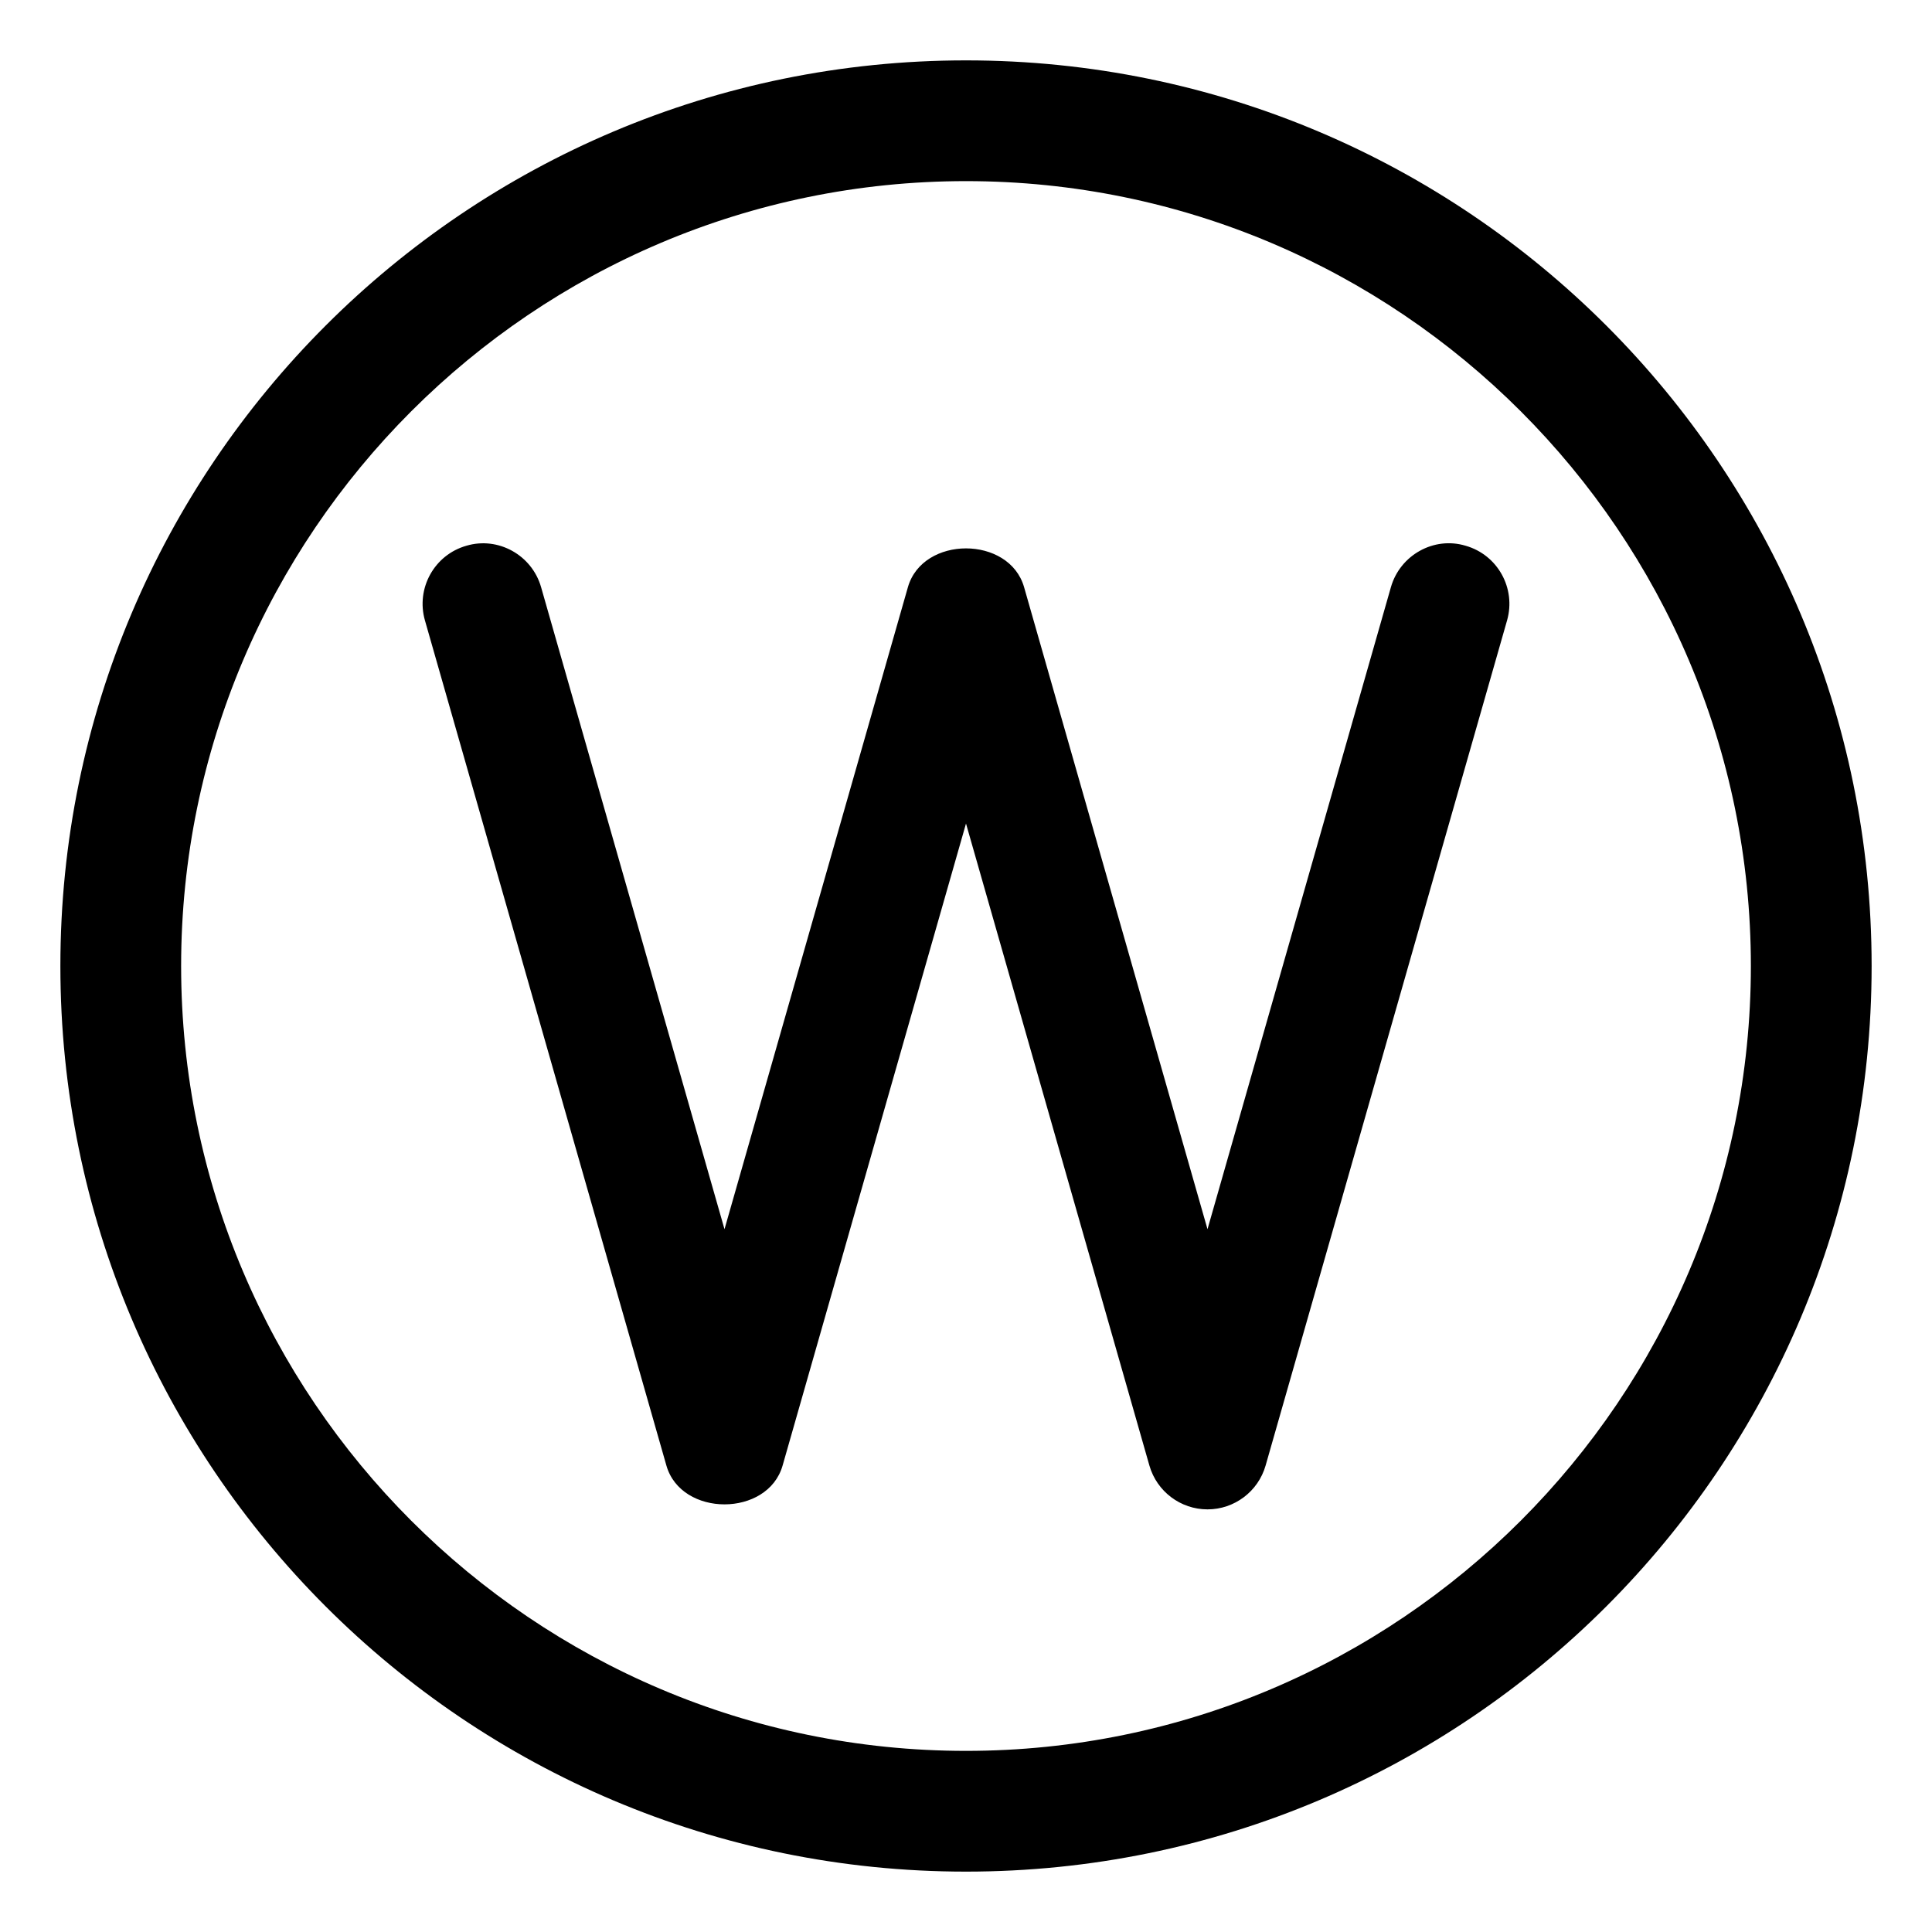 <svg xmlns="http://www.w3.org/2000/svg" viewBox="0 0 512 512"><!-- Font Awesome Pro 6.0.0-alpha2 by @fontawesome - https://fontawesome.com License - https://fontawesome.com/license (Commercial License) --><path d="M388.391 144.625C380 142.094 371.047 147.094 368.609 155.594L320 325.75L271.391 155.594C267.453 141.906 244.547 141.906 240.609 155.594L192 325.75L143.391 155.594C140.953 147.094 132.016 142.125 123.609 144.625C115.109 147.031 110.188 155.906 112.609 164.406L176.609 388.406C180.547 402.094 203.453 402.094 207.391 388.406L256 218.25L304.609 388.406C306.578 395.25 312.859 400 320 400S333.422 395.25 335.391 388.406L399.391 164.406C401.812 155.906 396.891 147.031 388.391 144.625ZM256 16C123.451 16 16 123.451 16 256S123.451 496 256 496S496 388.549 496 256S388.549 16 256 16ZM256 464C141.309 464 48 370.691 48 256S141.309 48 256 48S464 141.309 464 256S370.691 464 256 464Z"/></svg>